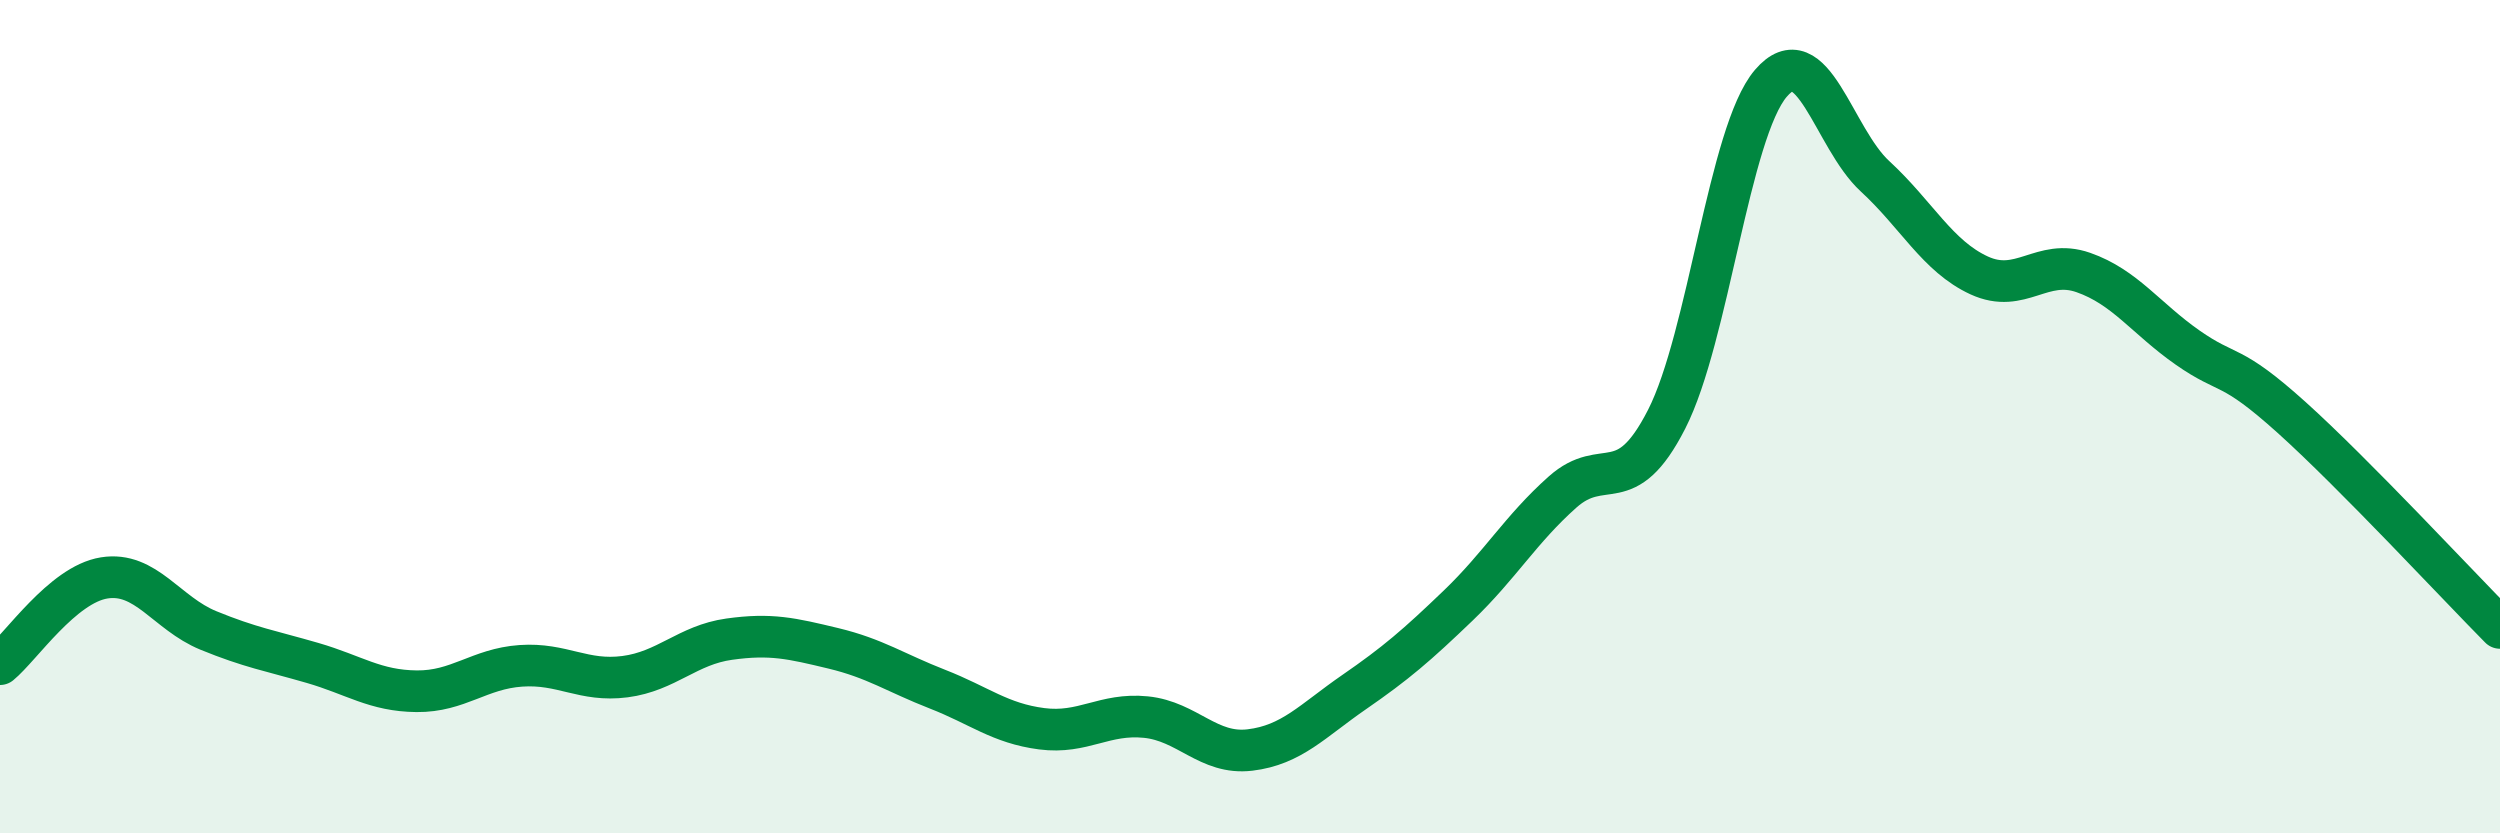 
    <svg width="60" height="20" viewBox="0 0 60 20" xmlns="http://www.w3.org/2000/svg">
      <path
        d="M 0,15.94 C 0.5,15.53 1.5,14.03 2.5,13.87 C 3.5,13.71 4,14.72 5,15.13 C 6,15.54 6.5,15.62 7.5,15.91 C 8.5,16.2 9,16.58 10,16.59 C 11,16.6 11.5,16.05 12.5,15.98 C 13.5,15.91 14,16.37 15,16.24 C 16,16.11 16.5,15.48 17.5,15.34 C 18.5,15.2 19,15.32 20,15.56 C 21,15.8 21.5,16.15 22.5,16.54 C 23.5,16.93 24,17.36 25,17.49 C 26,17.62 26.5,17.11 27.5,17.21 C 28.5,17.31 29,18.12 30,18 C 31,17.88 31.5,17.3 32.5,16.61 C 33.5,15.92 34,15.49 35,14.53 C 36,13.57 36.5,12.7 37.5,11.81 C 38.5,10.92 39,12.02 40,10.06 C 41,8.1 41.5,3.17 42.5,2 C 43.5,0.83 44,3.31 45,4.23 C 46,5.15 46.5,6.15 47.5,6.61 C 48.5,7.07 49,6.19 50,6.54 C 51,6.89 51.5,7.64 52.5,8.34 C 53.5,9.04 53.5,8.67 55,10.02 C 56.5,11.37 59,14.06 60,15.07L60 20L0 20Z"
        fill="#008740"
        opacity="0.1"
        stroke-linecap="round"
        stroke-linejoin="round"
      />
      <path
        d="M 0,15.94 C 0.5,15.53 1.5,14.03 2.5,13.87 C 3.5,13.71 4,14.72 5,15.13 C 6,15.54 6.5,15.62 7.5,15.91 C 8.5,16.2 9,16.58 10,16.59 C 11,16.6 11.5,16.05 12.5,15.98 C 13.5,15.91 14,16.37 15,16.24 C 16,16.11 16.5,15.48 17.5,15.34 C 18.5,15.2 19,15.32 20,15.56 C 21,15.8 21.5,16.15 22.5,16.54 C 23.5,16.93 24,17.36 25,17.49 C 26,17.62 26.5,17.11 27.5,17.21 C 28.5,17.31 29,18.12 30,18 C 31,17.88 31.5,17.3 32.5,16.61 C 33.5,15.92 34,15.49 35,14.53 C 36,13.57 36.5,12.7 37.5,11.81 C 38.5,10.92 39,12.02 40,10.06 C 41,8.1 41.5,3.17 42.5,2 C 43.5,0.83 44,3.31 45,4.23 C 46,5.15 46.5,6.15 47.5,6.61 C 48.5,7.07 49,6.19 50,6.54 C 51,6.89 51.5,7.64 52.5,8.34 C 53.5,9.04 53.5,8.67 55,10.02 C 56.5,11.37 59,14.06 60,15.07"
        stroke="#008740"
        stroke-width="1"
        fill="none"
        stroke-linecap="round"
        stroke-linejoin="round"
      />
    </svg>
  